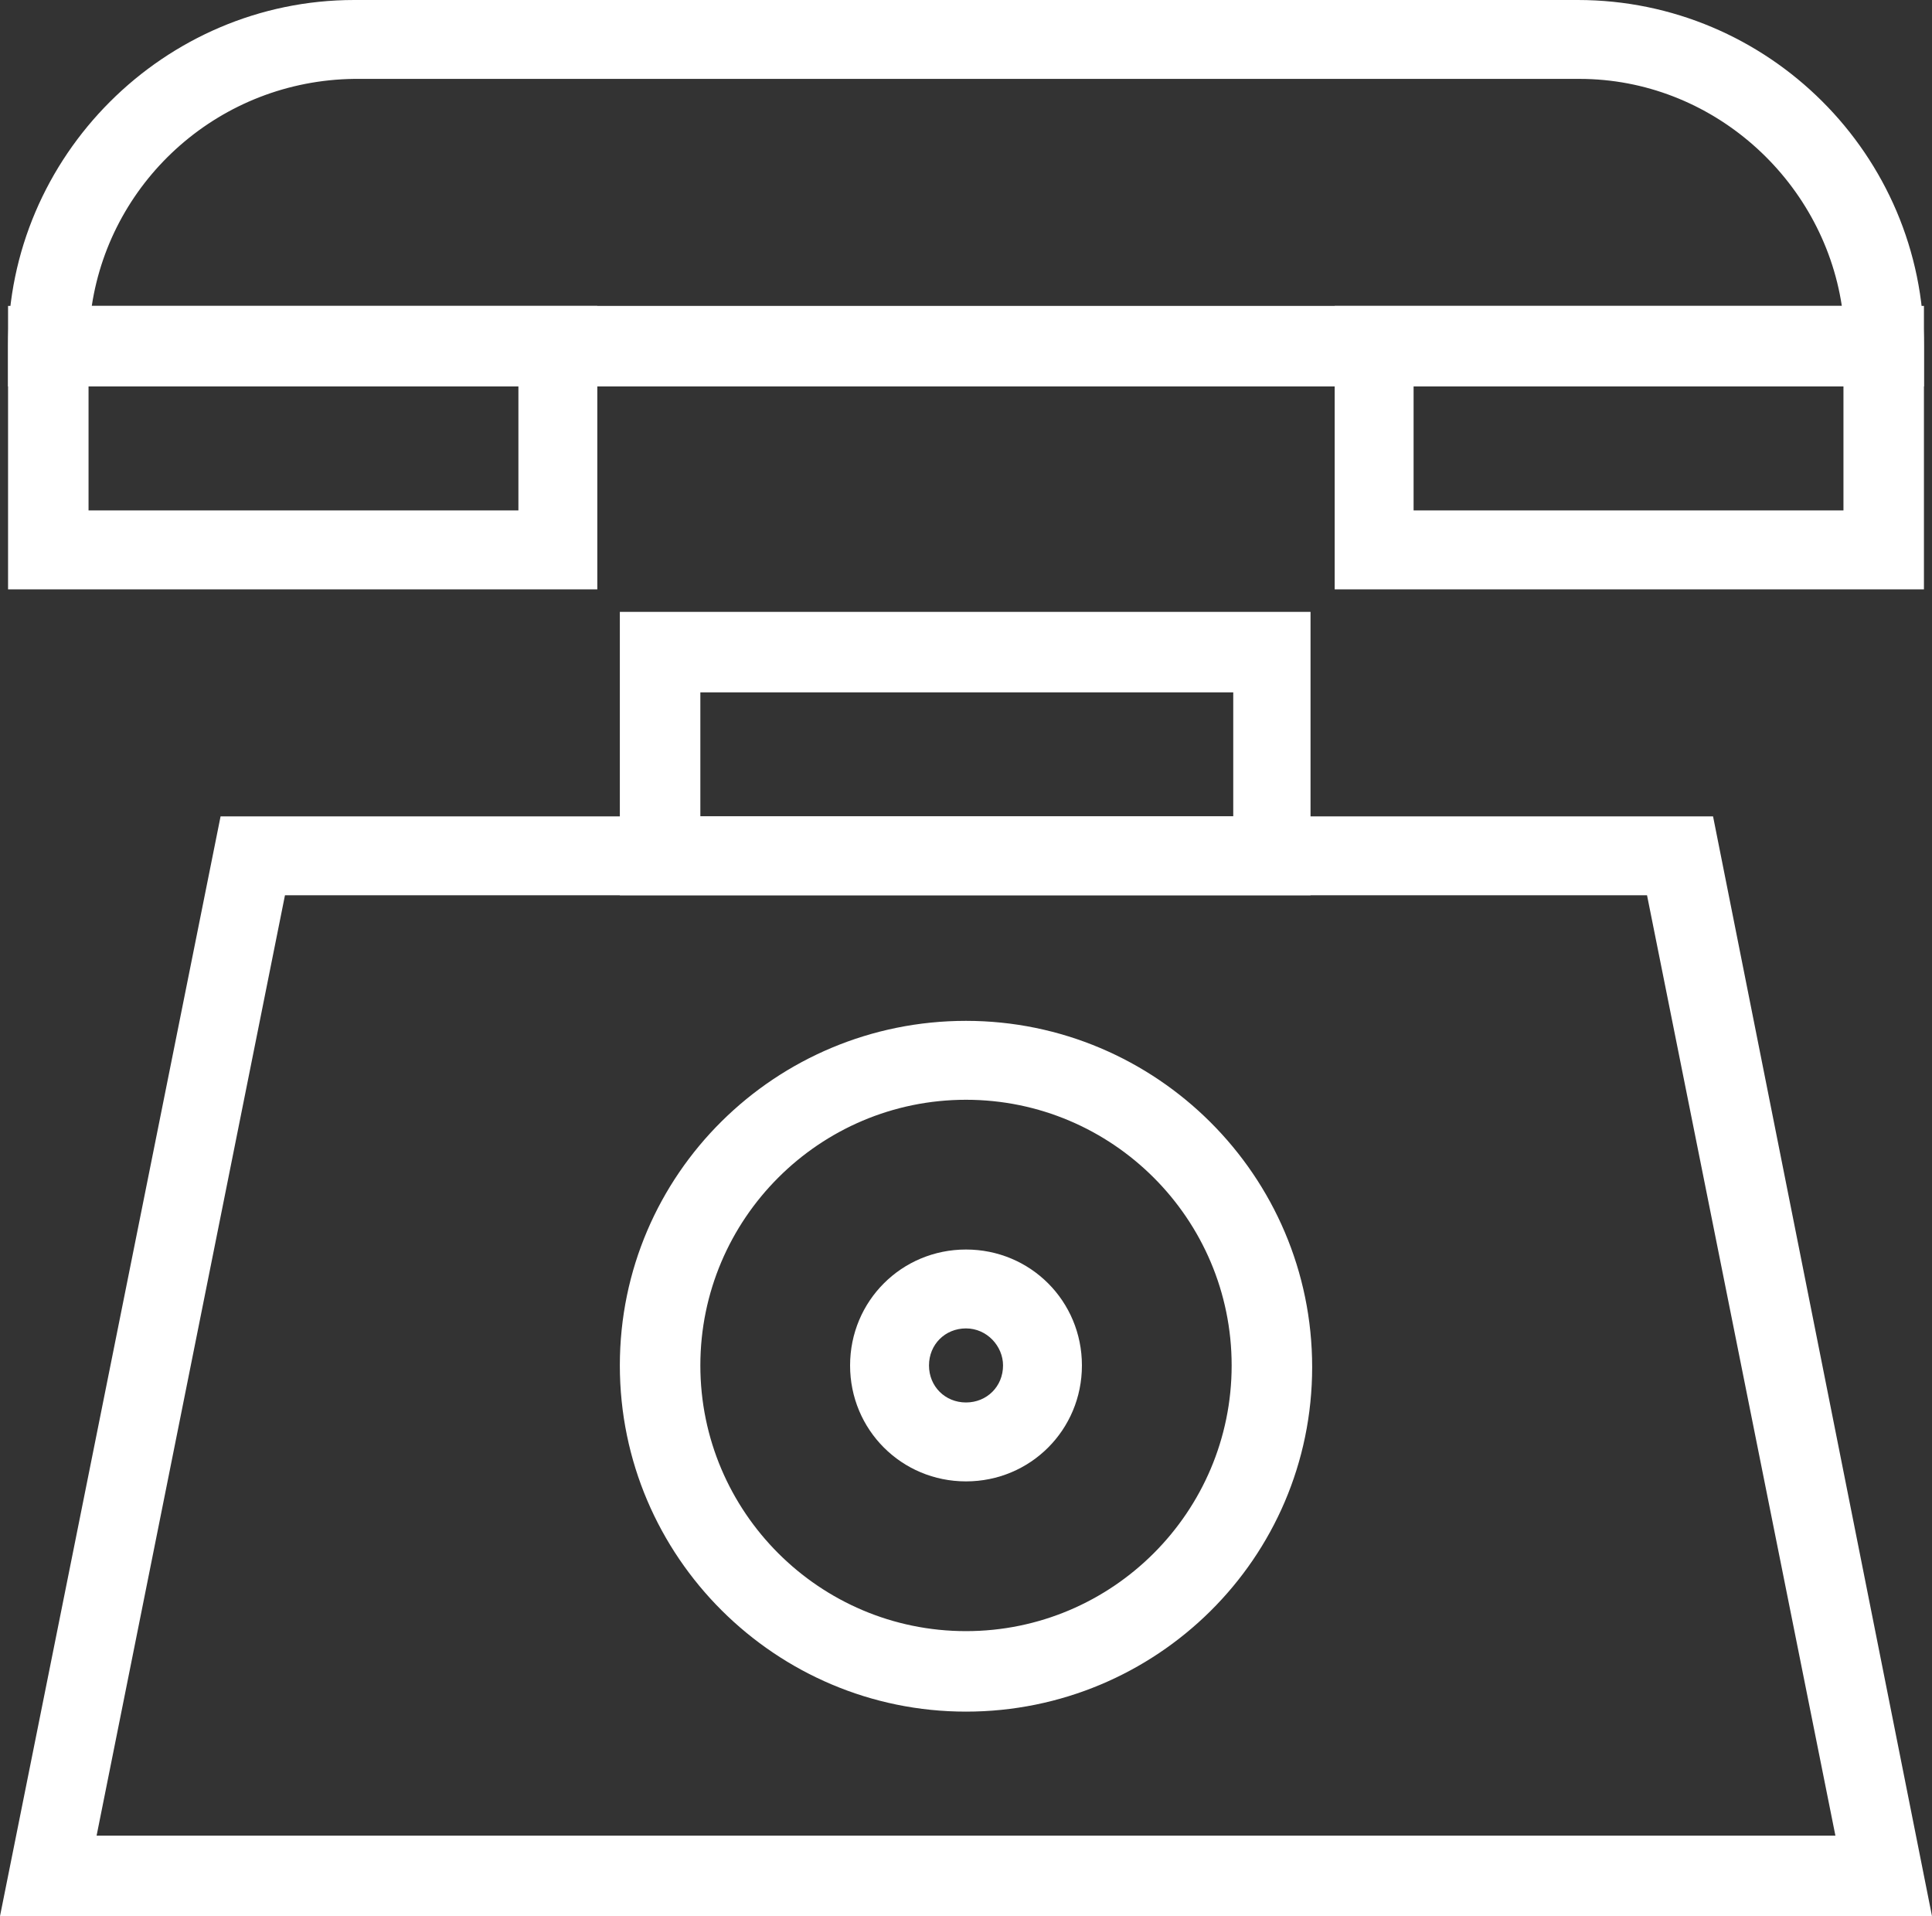 <svg xmlns="http://www.w3.org/2000/svg" xmlns:xlink="http://www.w3.org/1999/xlink" fill="none" version="1.1" width="58" height="57.517" viewBox="0 0 58 57.517"><rect x="0" y="0" width="58" height="57.517" fill="#333333" stroke="none"/><defs><clipPath id="master_svg0_2_626"><rect x="0" y="0" width="58" height="57.517" rx="0"/></clipPath><clipPath id="master_svg1_2_627"><rect x="0" y="0" width="58" height="57.517" rx="0"/></clipPath></defs><g><g clip-path="url(#master_svg0_2_626)"><g clip-path="url(#master_svg1_2_627)"><g><path d="M57.758,11.6L0.242,11.6L0.242,10.392C0.242,4.688,4.93,0,10.633,0L47.367,0C53.07,0,57.758,4.64,57.758,10.392L57.758,11.6ZM2.755,9.183L55.293,9.183C54.713,5.365,51.378,2.368,47.415,2.368L10.633,2.368C6.622,2.417,3.335,5.365,2.755,9.183Z" fill="#FFFFFF" fill-opacity="1"/></g><g><path d="M17.932,17.69L0.242,17.69L0.242,9.183L17.932,9.183L17.932,17.69ZM2.658,15.322L15.563,15.322L15.563,11.6L2.658,11.6L2.658,15.322ZM57.758,17.69L40.068,17.69L40.068,9.183L57.758,9.183L57.758,17.69ZM42.437,15.322L55.342,15.322L55.342,11.6L42.437,11.6L42.437,15.322ZM39.392,26.873L18.608,26.873L18.608,18.367L39.343,18.367L39.343,26.873L39.392,26.873ZM21.025,24.505L37.023,24.505L37.023,20.783L21.025,20.783L21.025,24.505ZM29,51.378C23.297,51.378,18.608,46.738,18.608,40.987C18.608,35.235,23.297,30.643,29,30.643C34.703,30.643,39.392,35.283,39.392,41.035C39.392,46.787,34.703,51.378,29,51.378ZM29,33.012C24.602,33.012,21.025,36.588,21.025,40.987C21.025,45.385,24.602,48.962,29,48.962C33.398,48.962,36.975,45.385,36.975,40.987C36.975,36.588,33.398,33.012,29,33.012Z" fill="#FFFFFF" fill-opacity="1"/></g><g><g><path d="M29,44.467C27.067,44.467,25.52,42.92,25.52,40.987C25.52,39.053,27.067,37.507,29,37.507C30.934,37.507,32.48,39.053,32.48,40.987C32.48,42.92,30.934,44.467,29,44.467ZM29,39.875C28.372,39.875,27.889,40.358,27.889,40.987C27.889,41.615,28.372,42.098,29,42.098C29.629,42.098,30.112,41.615,30.112,40.987C30.112,40.407,29.629,39.875,29,39.875Z" fill="#FFFFFF" fill-opacity="1"/></g></g><g><g><path d="M58,57.517L0,57.517L6.622,24.505L51.427,24.505L58,57.517ZM2.9,55.1L55.1,55.1L49.445,26.873L8.555,26.873L2.9,55.1Z" fill="#FFFFFF" fill-opacity="1"/></g></g></g></g></g></svg>